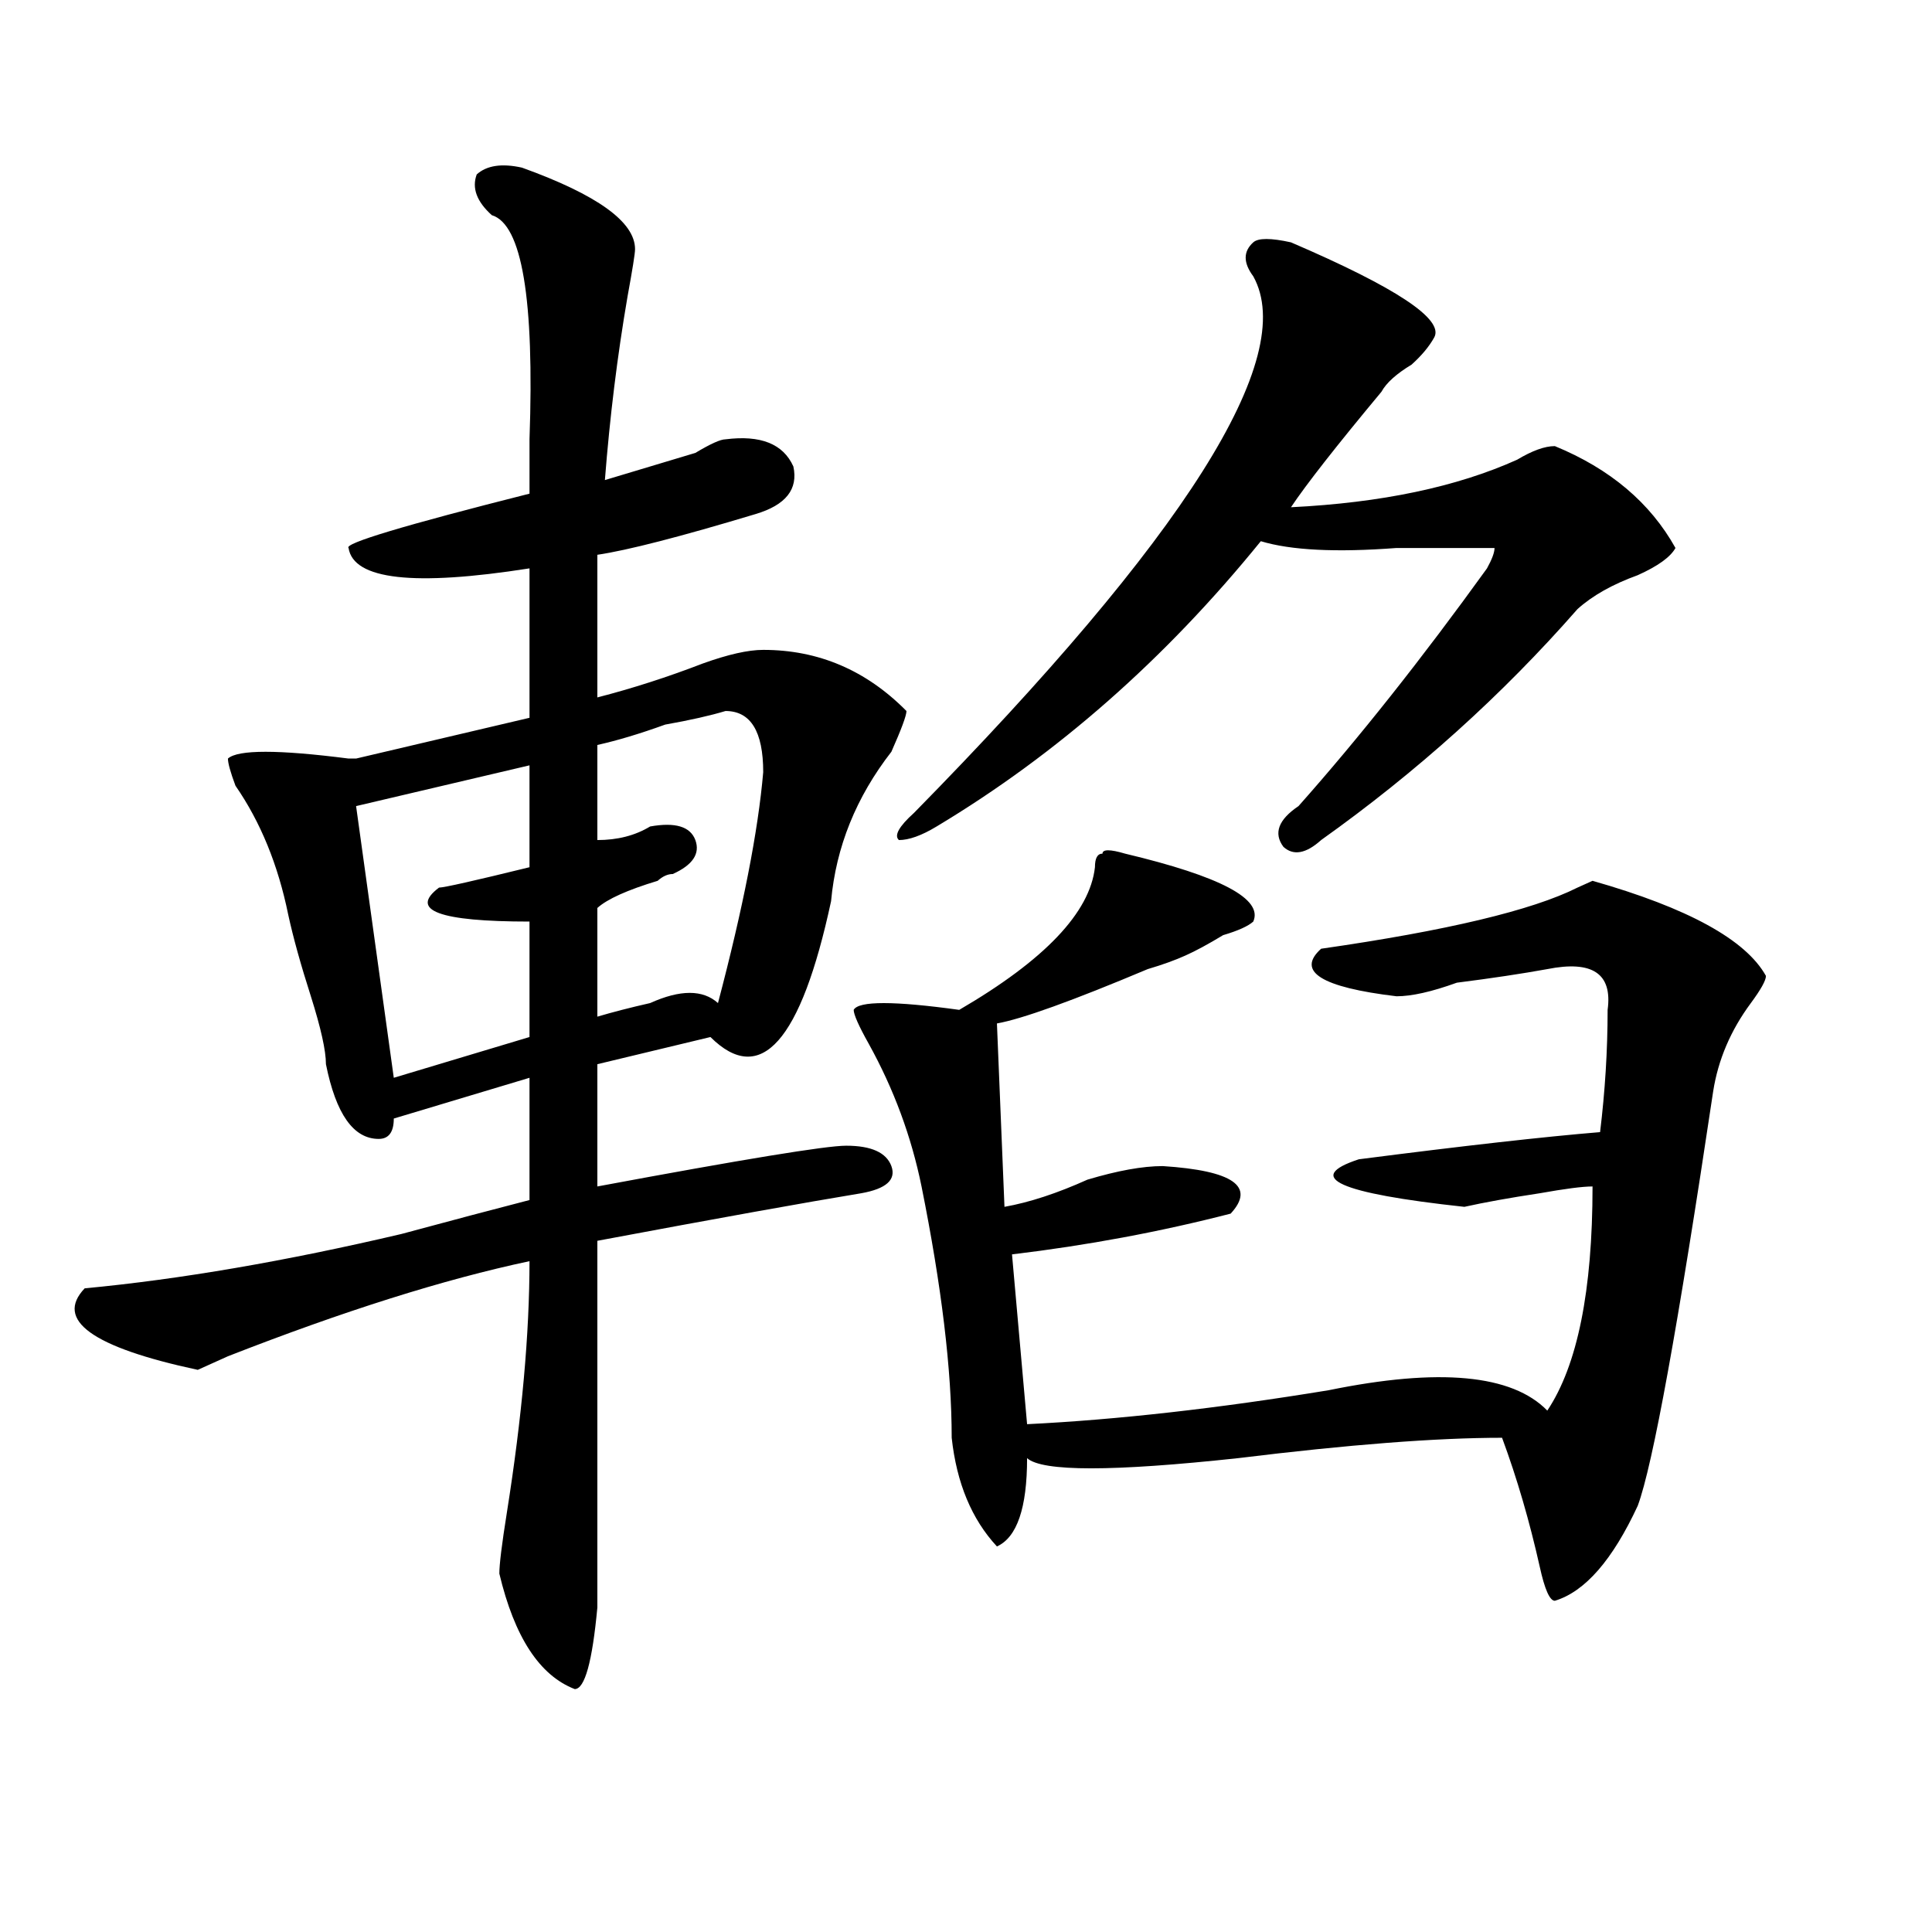 <?xml version="1.0" encoding="utf-8"?>
<!-- Generator: Adobe Illustrator 16.0.0, SVG Export Plug-In . SVG Version: 6.00 Build 0)  -->
<!DOCTYPE svg PUBLIC "-//W3C//DTD SVG 1.1//EN" "http://www.w3.org/Graphics/SVG/1.1/DTD/svg11.dtd">
<svg version="1.1" id="图层_1" xmlns="http://www.w3.org/2000/svg" xmlns:xlink="http://www.w3.org/1999/xlink" x="0px" y="0px"
	 width="1000px" height="1000px" viewBox="0 0 1000 1000" enable-background="new 0 0 1000 1000" xml:space="preserve">
<path d="M270.164,86.766c39.023,14.063,58.535,28.125,58.535,42.188c0,2.362-1.341,10.547-3.902,24.609
	c-5.243,30.487-9.146,62.128-11.707,94.922c15.609-4.669,31.219-9.338,46.828-14.063c7.805-4.669,12.987-7.031,15.609-7.031
	c18.171-2.307,29.878,2.362,35.121,14.063c2.562,11.756-3.902,19.94-19.512,24.609c-39.023,11.756-66.34,18.787-81.949,21.094
	v73.828c18.171-4.669,36.401-10.547,54.633-17.578c12.987-4.669,23.414-7.031,31.219-7.031c28.597,0,53.292,10.547,74.145,31.641
	c0,2.362-2.622,9.394-7.805,21.094c-18.231,23.456-28.657,49.219-31.219,77.344c-15.609,72.675-36.462,96.131-62.438,70.313
	l-58.535,14.063v63.281c75.425-14.063,118.351-21.094,128.777-21.094c12.987,0,20.792,3.516,23.414,10.547
	c2.562,7.031-2.622,11.756-15.609,14.063c-28.657,4.725-74.145,12.909-136.582,24.609c0,107.831,0,171.057,0,189.844
	c-2.622,28.125-6.524,42.188-11.707,42.188c-18.231-7.031-31.219-26.972-39.023-59.766c0-4.725,1.28-15.216,3.902-31.641
	c7.805-49.219,11.707-92.56,11.707-130.078C229.8,662.175,177.788,678.6,117.973,702l-15.609,7.031
	c-54.633-11.7-74.145-25.763-58.535-42.188c49.39-4.669,104.022-14.063,163.898-28.125c25.976-7.031,48.108-12.854,66.34-17.578
	v-63.281l-70.242,21.094c0,7.031-2.622,10.547-7.805,10.547c-13.048,0-22.134-12.854-27.316-38.672
	c0-7.031-2.622-18.731-7.805-35.156c-5.243-16.369-9.146-30.432-11.707-42.188c-5.243-25.763-14.329-48.01-27.316-66.797
	c-2.622-7.031-3.902-11.7-3.902-14.063c5.183-4.669,25.976-4.669,62.438,0c-2.622,0-1.341,0,3.902,0l89.754-21.094v-77.344
	c-59.876,9.394-91.095,5.878-93.656-10.547c-2.622-2.307,28.597-11.7,93.656-28.125c0-7.031,0-16.369,0-28.125
	c2.562-72.619-3.902-111.291-19.512-116.016c-7.805-7.031-10.427-14.063-7.805-21.094C251.933,85.612,259.737,84.459,270.164,86.766
	z M274.066,396.141l-89.754,21.094l19.512,140.625l70.242-21.094V477c-46.828,0-62.438-5.822-46.828-17.578
	c2.562,0,18.171-3.516,46.828-10.547V396.141z M375.527,368.016c-7.805,2.362-18.231,4.725-31.219,7.031
	c-13.048,4.725-24.755,8.24-35.121,10.547v49.219c10.366,0,19.512-2.307,27.316-7.031c12.987-2.307,20.792,0,23.414,7.031
	c2.562,7.031-1.341,12.909-11.707,17.578c-2.622,0-5.243,1.209-7.805,3.516c-15.609,4.725-26.036,9.394-31.219,14.063v56.25
	c7.805-2.307,16.89-4.669,27.316-7.031c15.609-7.031,27.316-7.031,35.121,0c12.987-49.219,20.792-89.044,23.414-119.531
	C395.039,378.563,388.515,368.016,375.527,368.016z M582.352,441.844c49.39,11.756,71.522,23.456,66.34,35.156
	c-2.622,2.362-7.805,4.725-15.609,7.031c-7.805,4.725-14.329,8.24-19.512,10.547c-5.243,2.362-11.707,4.725-19.512,7.031
	c-39.023,16.425-65.06,25.818-78.047,28.125l3.902,94.922c12.987-2.307,27.316-7.031,42.926-14.063
	c15.609-4.669,28.597-7.031,39.023-7.031c36.401,2.362,48.108,10.547,35.121,24.609c-36.462,9.394-74.145,16.425-113.168,21.094
	l7.805,87.891c46.828-2.307,98.839-8.185,156.094-17.578c57.194-11.7,94.937-8.185,113.168,10.547
	c15.609-23.4,23.414-62.072,23.414-116.016c-5.243,0-14.329,1.209-27.316,3.516c-15.609,2.362-28.657,4.725-39.023,7.031
	c-65.06-7.031-83.29-15.216-54.633-24.609c54.633-7.031,96.218-11.7,124.875-14.063c2.562-21.094,3.902-42.188,3.902-63.281
	c2.562-18.731-7.805-25.763-31.219-21.094c-13.048,2.362-28.657,4.725-46.828,7.031c-13.048,4.725-23.414,7.031-31.219,7.031
	c-39.023-4.669-52.071-12.854-39.023-24.609c64.999-9.338,109.266-19.885,132.68-31.641l7.805-3.516
	c49.39,14.063,79.327,30.487,89.754,49.219c0,2.362-2.622,7.031-7.805,14.063c-10.427,14.063-16.95,29.334-19.512,45.703
	c-18.231,121.894-31.219,193.359-39.023,214.453c-13.048,28.125-27.316,44.494-42.926,49.219c-2.622,0-5.243-5.878-7.805-17.578
	c-5.243-23.4-11.707-45.703-19.512-66.797c-33.841,0-79.388,3.516-136.582,10.547c-65.06,7.031-101.461,7.031-109.266,0
	c0,25.818-5.243,41.034-15.609,45.703c-13.048-14.063-20.853-32.794-23.414-56.25c0-35.156-5.243-78.497-15.609-130.078
	c-5.243-25.763-14.329-50.372-27.316-73.828c-5.243-9.338-7.805-15.216-7.805-17.578c2.562-4.669,20.792-4.669,54.633,0
	c44.206-25.763,67.62-50.372,70.242-73.828c0-4.669,1.28-7.031,3.902-7.031C570.645,439.537,574.547,439.537,582.352,441.844z
	 M668.203,125.438c54.633,23.456,79.327,39.881,74.145,49.219c-2.622,4.725-6.524,9.394-11.707,14.063
	c-7.805,4.725-13.048,9.394-15.609,14.063c-23.414,28.125-39.023,48.065-46.828,59.766c46.828-2.307,85.852-10.547,117.07-24.609
	c7.805-4.669,14.269-7.031,19.512-7.031c28.597,11.756,49.39,29.334,62.438,52.734c-2.622,4.725-9.146,9.394-19.512,14.063
	c-13.048,4.725-23.414,10.547-31.219,17.578c-39.023,44.55-83.29,84.375-132.68,119.531c-7.805,7.031-14.329,8.24-19.512,3.516
	c-5.243-7.031-2.622-14.063,7.805-21.094c31.219-35.156,63.718-76.135,97.559-123.047c2.562-4.669,3.902-8.185,3.902-10.547h-15.609
	c-7.805,0-19.512,0-35.121,0c-31.219,2.362-54.633,1.209-70.242-3.516C603.144,341.1,547.23,390.318,484.793,427.781
	c-7.805,4.725-14.329,7.031-19.512,7.031c-2.622-2.307,0-7.031,7.805-14.063c140.484-142.932,199.02-235.547,175.605-277.734
	c-5.243-7.031-5.243-12.854,0-17.578C651.253,123.131,657.776,123.131,668.203,125.438z"/>
</svg>
